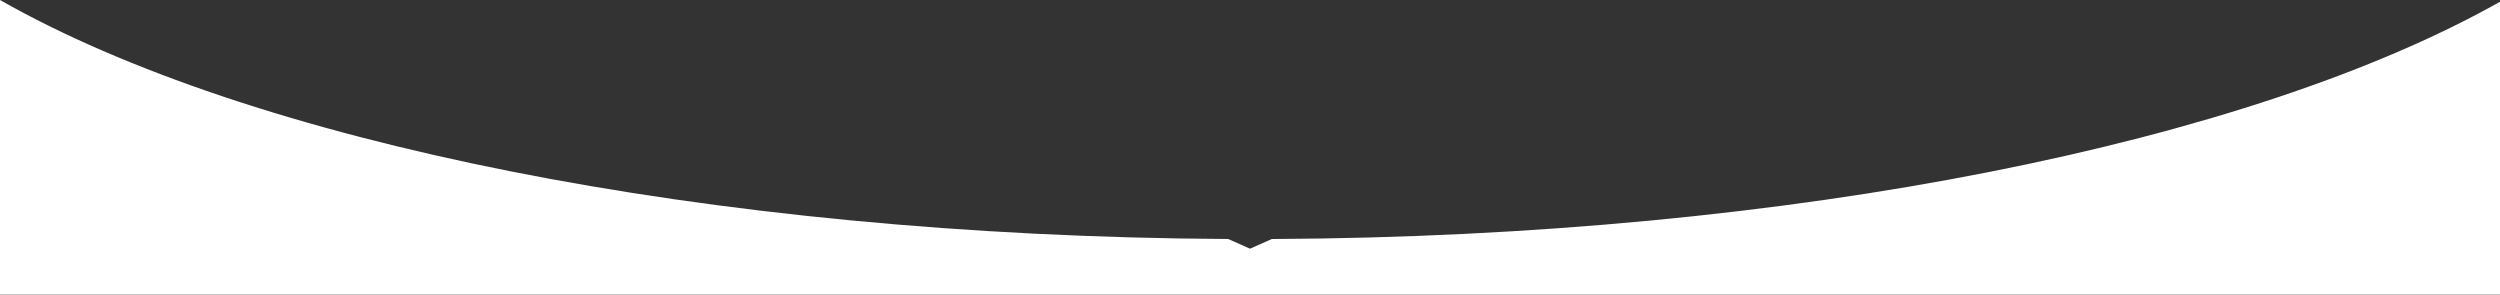 <?xml version="1.0" encoding="UTF-8"?> <svg xmlns="http://www.w3.org/2000/svg" width="2436" height="287" viewBox="0 0 2436 287" fill="none"><rect x="0" y="0" width="2436" height="287" fill="#333333" stroke="none"/> <path fill-rule="evenodd" clip-rule="evenodd" d="M1239.25 232.894C1749.08 230.567 2193.6 138.333 2436 1.699V286.939H0V0C241.239 137.296 686.044 230.19 1196.71 232.879L1218 242.333L1239.25 232.894Z" fill="white"></path> </svg> 